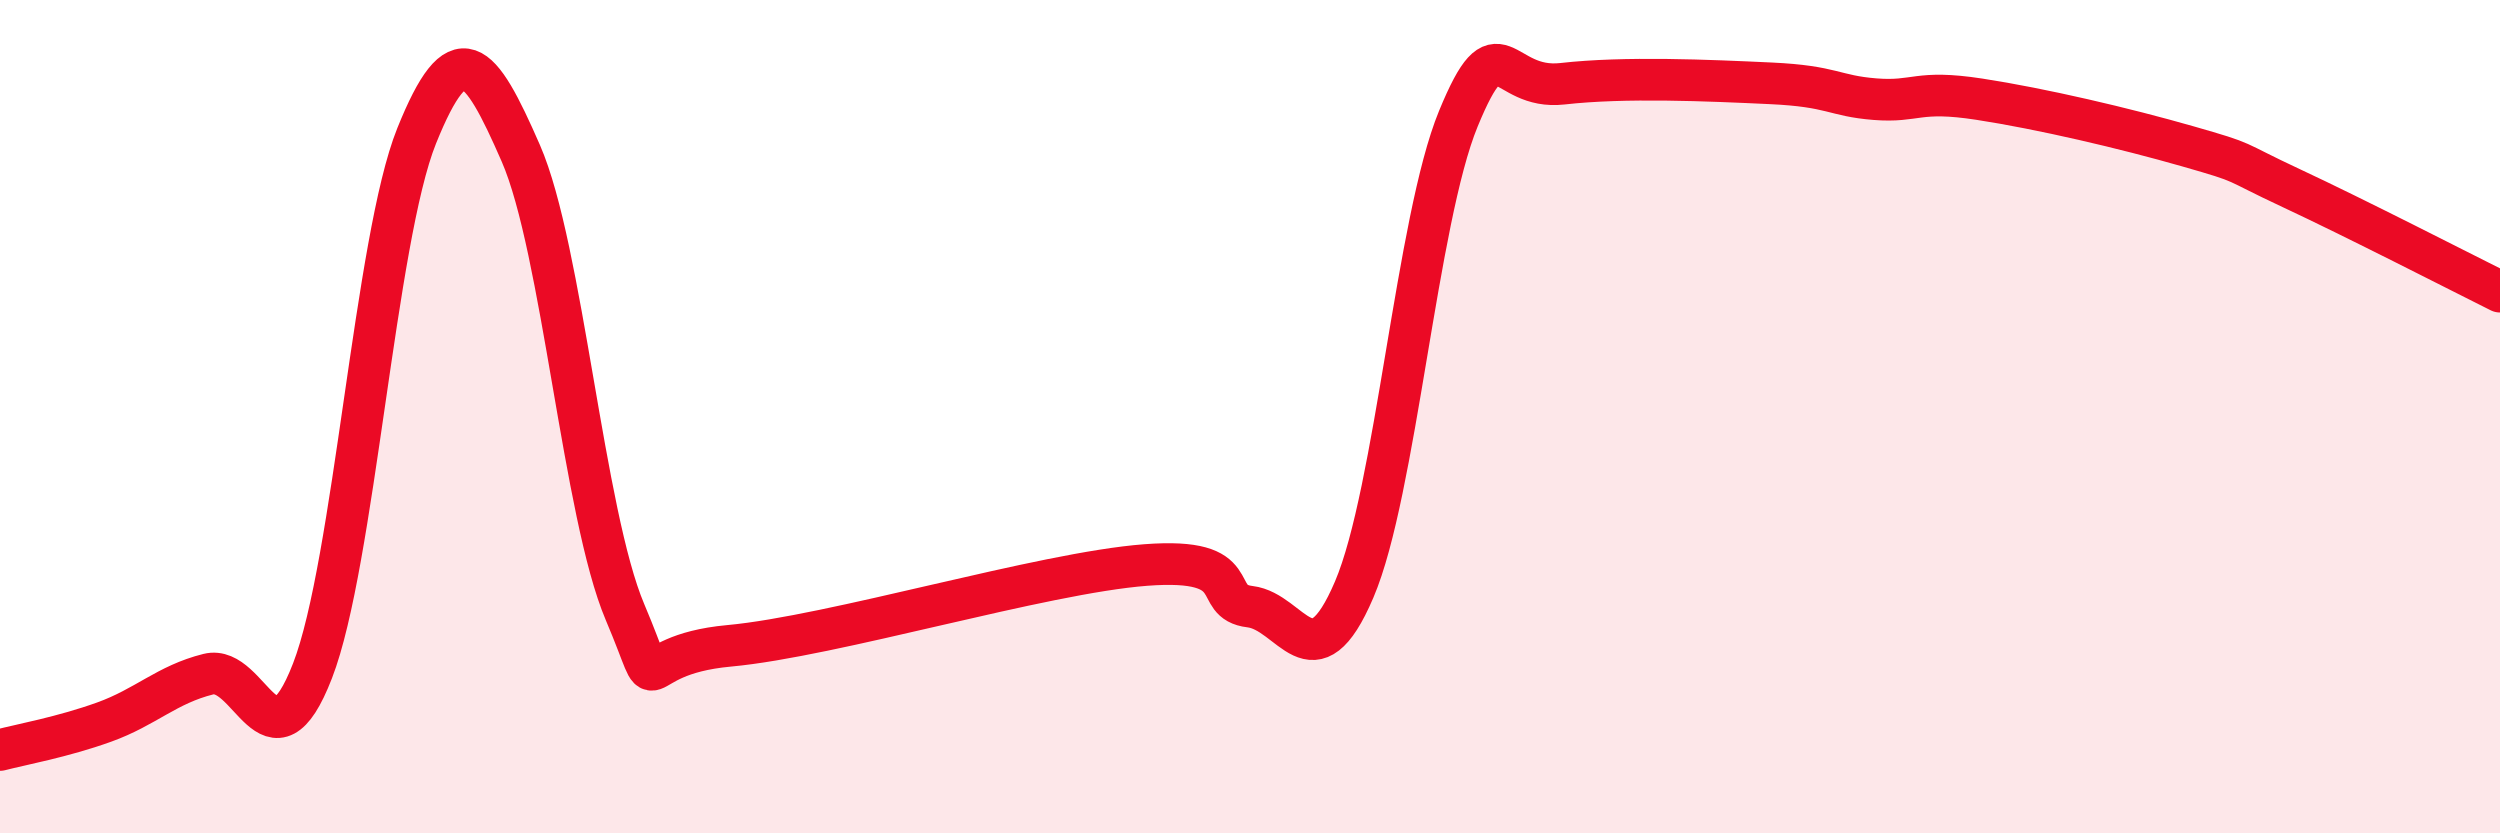 
    <svg width="60" height="20" viewBox="0 0 60 20" xmlns="http://www.w3.org/2000/svg">
      <path
        d="M 0,18 C 0.5,17.87 1.5,17.69 2.5,17.33 C 3.5,16.97 4,16.43 5,16.18 C 6,15.93 6.5,18.68 7.5,16.1 C 8.5,13.52 9,5.74 10,3.26 C 11,0.78 11.5,1.39 12.5,3.68 C 13.5,5.97 14,12.33 15,14.69 C 16,17.05 15,15.73 17.5,15.5 C 20,15.27 25,13.75 27.5,13.56 C 30,13.37 29,14.44 30,14.56 C 31,14.68 31.5,16.49 32.5,14.15 C 33.5,11.81 34,5.28 35,2.85 C 36,0.42 36,2.18 37.5,2.01 C 39,1.84 41,1.93 42.5,2 C 44,2.07 44,2.3 45,2.38 C 46,2.46 46,2.15 47.5,2.38 C 49,2.61 51,3.08 52.5,3.51 C 54,3.94 53.5,3.82 55,4.52 C 56.5,5.22 59,6.5 60,7L60 20L0 20Z"
        fill="#EB0A25"
        opacity="0.1"
        stroke-linecap="round"
        stroke-linejoin="round"
      />
      <path
        d="M 0,18 C 0.5,17.87 1.5,17.69 2.5,17.33 C 3.5,16.97 4,16.43 5,16.18 C 6,15.93 6.5,18.68 7.5,16.1 C 8.5,13.52 9,5.74 10,3.26 C 11,0.78 11.5,1.39 12.5,3.68 C 13.5,5.97 14,12.33 15,14.69 C 16,17.05 15,15.73 17.5,15.5 C 20,15.27 25,13.75 27.5,13.56 C 30,13.37 29,14.44 30,14.56 C 31,14.68 31.5,16.49 32.5,14.15 C 33.5,11.81 34,5.28 35,2.85 C 36,0.42 36,2.18 37.5,2.01 C 39,1.84 41,1.93 42.5,2 C 44,2.07 44,2.3 45,2.38 C 46,2.46 46,2.15 47.5,2.38 C 49,2.61 51,3.08 52.5,3.51 C 54,3.94 53.5,3.82 55,4.52 C 56.5,5.22 59,6.5 60,7"
        stroke="#EB0A25"
        stroke-width="1"
        fill="none"
        stroke-linecap="round"
        stroke-linejoin="round"
      />
    </svg>
  